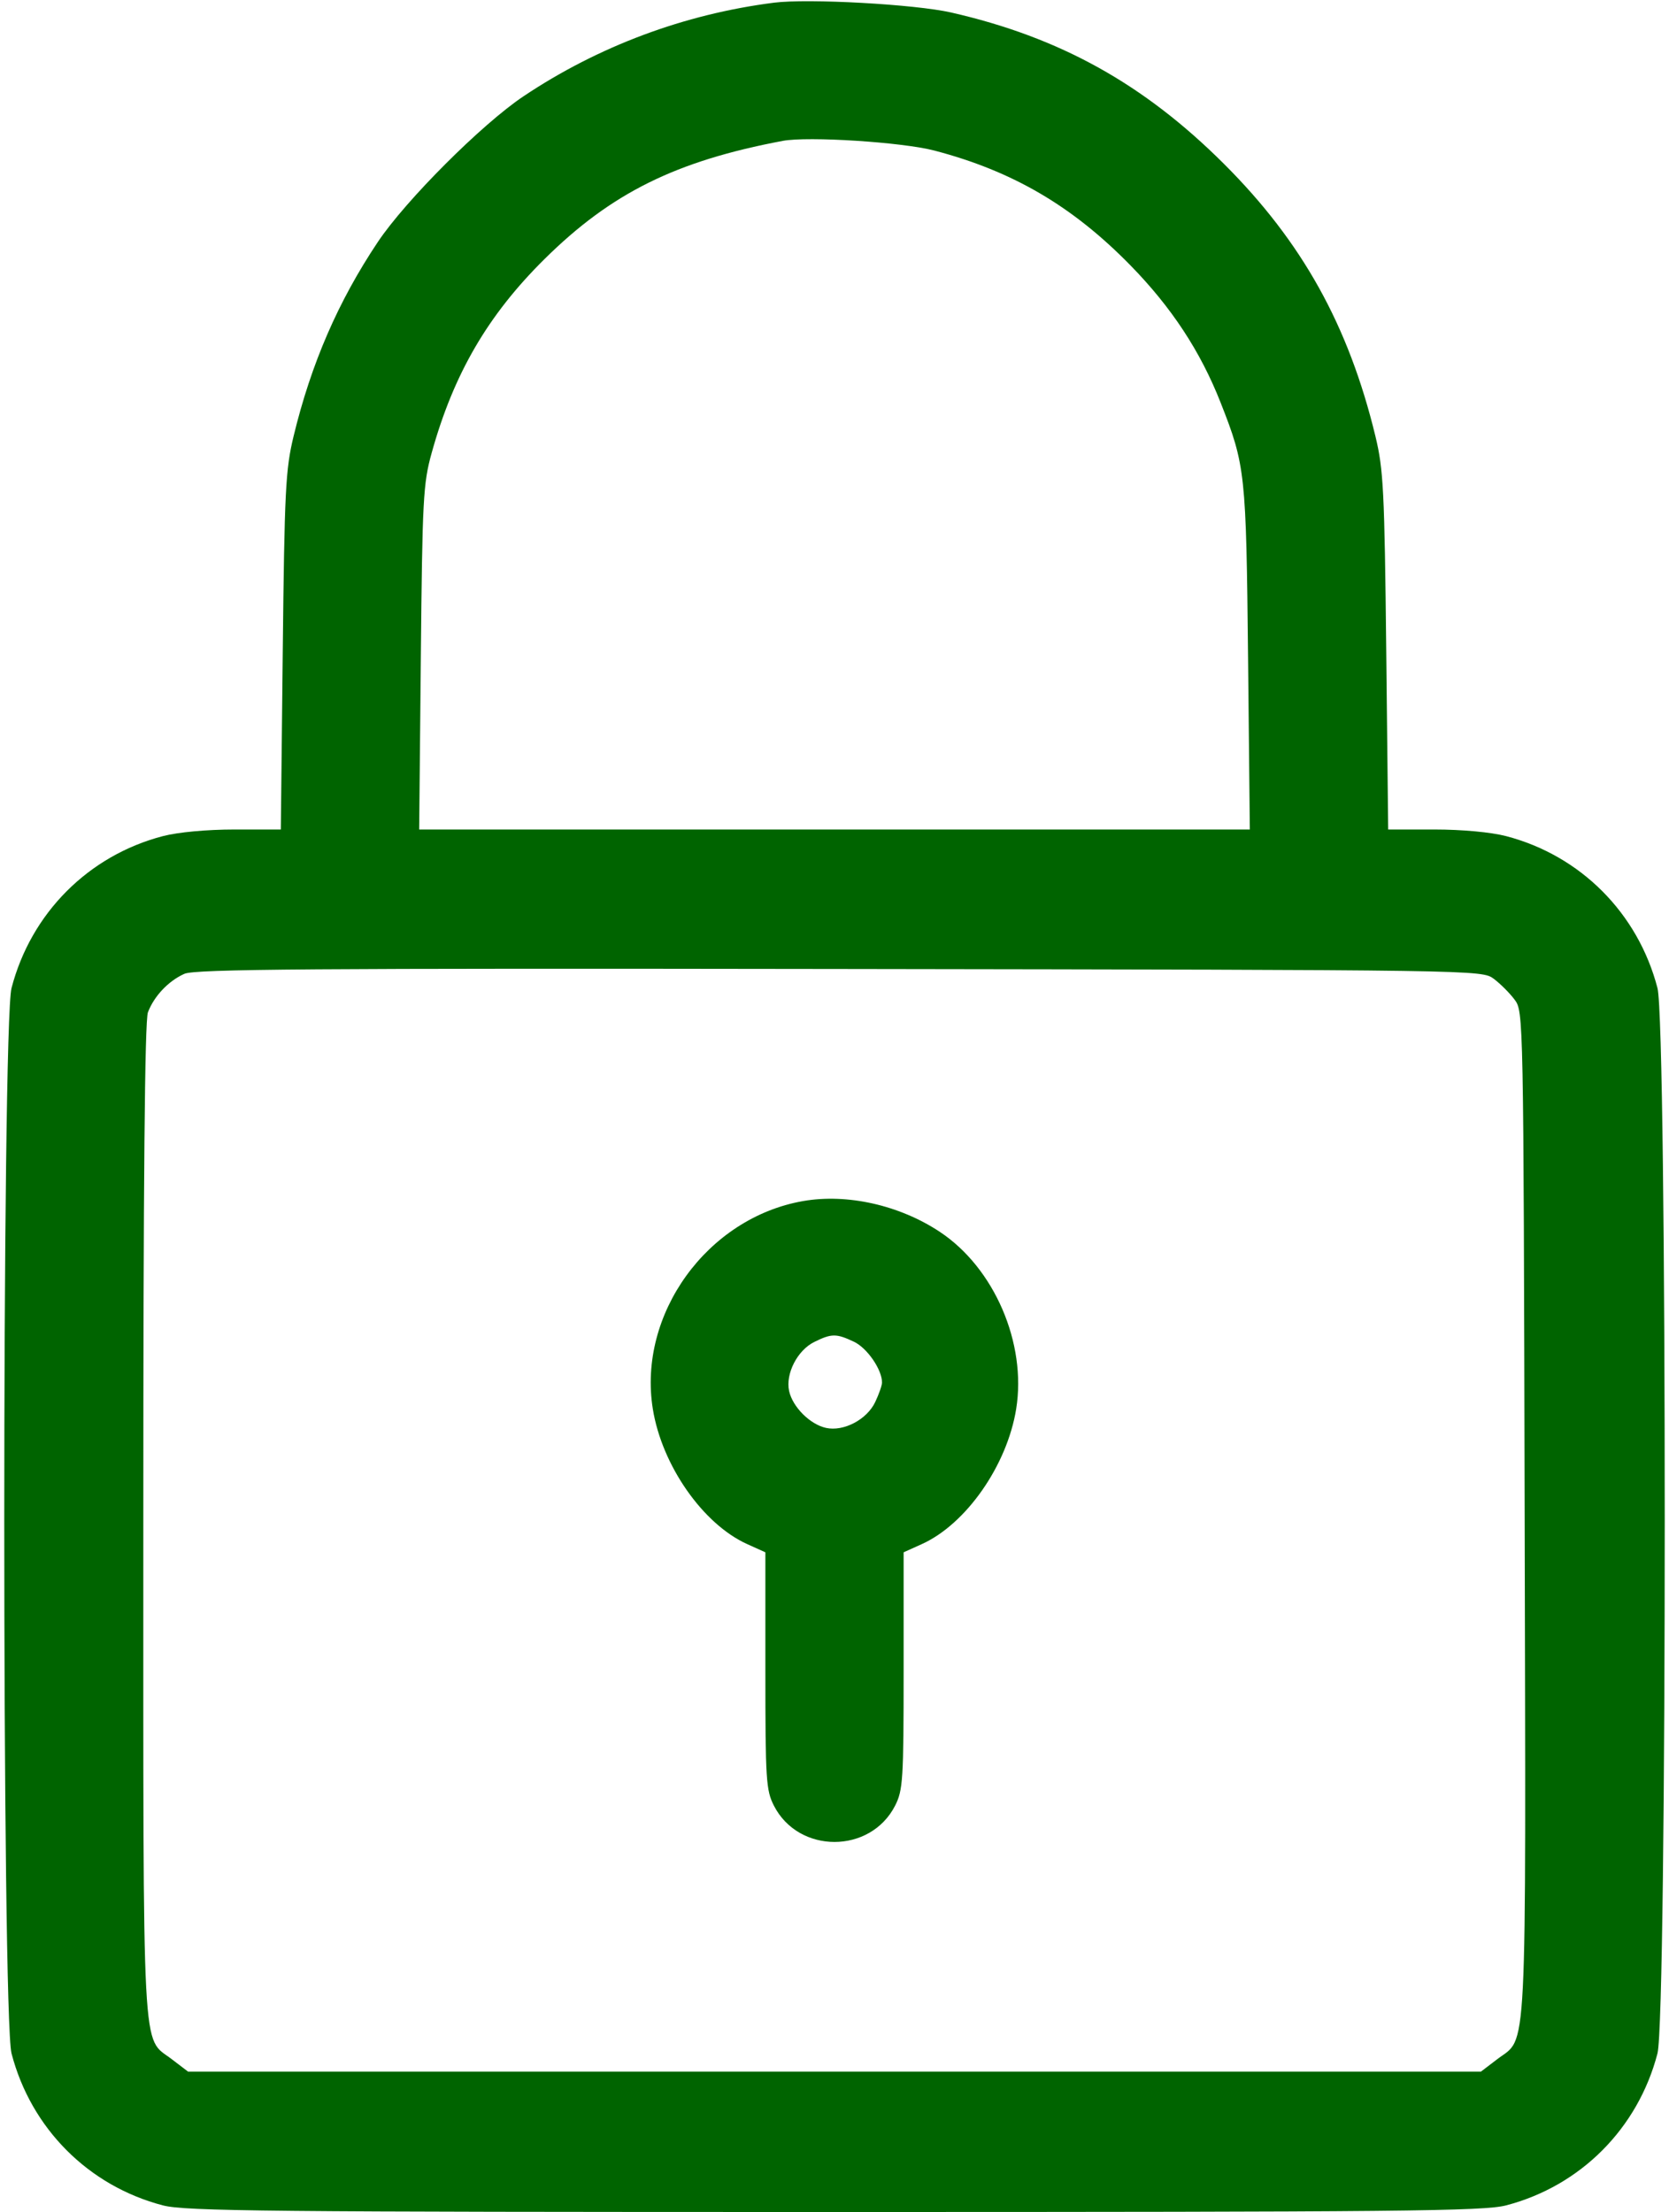<svg width="123" height="163" viewBox="0 0 123 163" fill="none" xmlns="http://www.w3.org/2000/svg">
    <path fill-rule="evenodd" clip-rule="evenodd" d="M57.043 0.198C50.429 1.04 44.096 3.406 38.578 7.097C35.51 9.149 29.899 14.76 27.847 17.828C24.922 22.202 22.929 26.796 21.634 32.154C21.044 34.598 20.966 36.134 20.838 47.993L20.696 61.125H17.288C15.255 61.125 13.125 61.322 12.008 61.612C6.517 63.043 2.288 67.286 0.85 72.807C0.136 75.546 0.136 148.579 0.85 151.318C2.288 156.839 6.517 161.082 12.008 162.513C13.648 162.94 19.767 163 61.5 163C103.233 163 109.352 162.94 110.992 162.513C116.483 161.082 120.712 156.839 122.15 151.318C122.864 148.579 122.864 75.546 122.15 72.807C120.712 67.286 116.483 63.043 110.992 61.612C109.875 61.322 107.745 61.125 105.713 61.125H102.304L102.162 47.993C102.034 36.134 101.956 34.598 101.366 32.154C99.391 23.986 95.959 17.815 90.193 12.067C84.281 6.174 78.101 2.746 70.096 0.921C67.438 0.315 59.554 -0.121 57.043 0.198ZM68.869 11.097C74.642 12.613 79.035 15.186 83.308 19.552C86.334 22.645 88.464 25.883 89.947 29.648C91.782 34.306 91.838 34.828 91.978 48.47L92.108 61.125H61.5H30.892L31.014 48.47C31.126 36.765 31.186 35.633 31.811 33.381C33.429 27.552 35.947 23.226 40.129 19.09C45.046 14.226 49.798 11.868 57.68 10.382C59.547 10.029 66.497 10.474 68.869 11.097ZM110.086 72.128C110.57 72.489 111.261 73.18 111.622 73.664C112.275 74.538 112.279 74.734 112.362 111.609C112.454 152.639 112.585 150.029 110.347 151.736L109.144 152.653H61.5H13.856L12.653 151.736C10.43 150.04 10.562 152.557 10.562 112.093C10.562 86.941 10.669 75.212 10.902 74.596C11.354 73.404 12.415 72.283 13.587 71.76C14.373 71.41 22.913 71.346 61.875 71.403C109.13 71.472 109.209 71.473 110.086 72.128ZM59.181 88.506C52.115 89.744 46.986 96.842 48.111 103.825C48.781 107.986 51.803 112.312 55.067 113.784L56.406 114.388V123.107C56.406 131.152 56.455 131.921 57.033 133.055C58.854 136.624 64.146 136.624 65.967 133.055C66.545 131.921 66.594 131.152 66.594 123.107V114.388L67.933 113.784C71.197 112.312 74.219 107.986 74.889 103.825C75.67 98.981 73.277 93.433 69.261 90.773C66.288 88.803 62.431 87.936 59.181 88.506ZM62.94 98.875C63.912 99.337 65.002 100.922 65.002 101.875C65.002 102.085 64.776 102.732 64.5 103.315C63.886 104.608 62.175 105.506 60.872 105.22C59.697 104.962 58.413 103.679 58.155 102.503C57.877 101.233 58.764 99.501 60.01 98.887C61.287 98.257 61.634 98.256 62.94 98.875Z" fill="#006400"/>
</svg>
